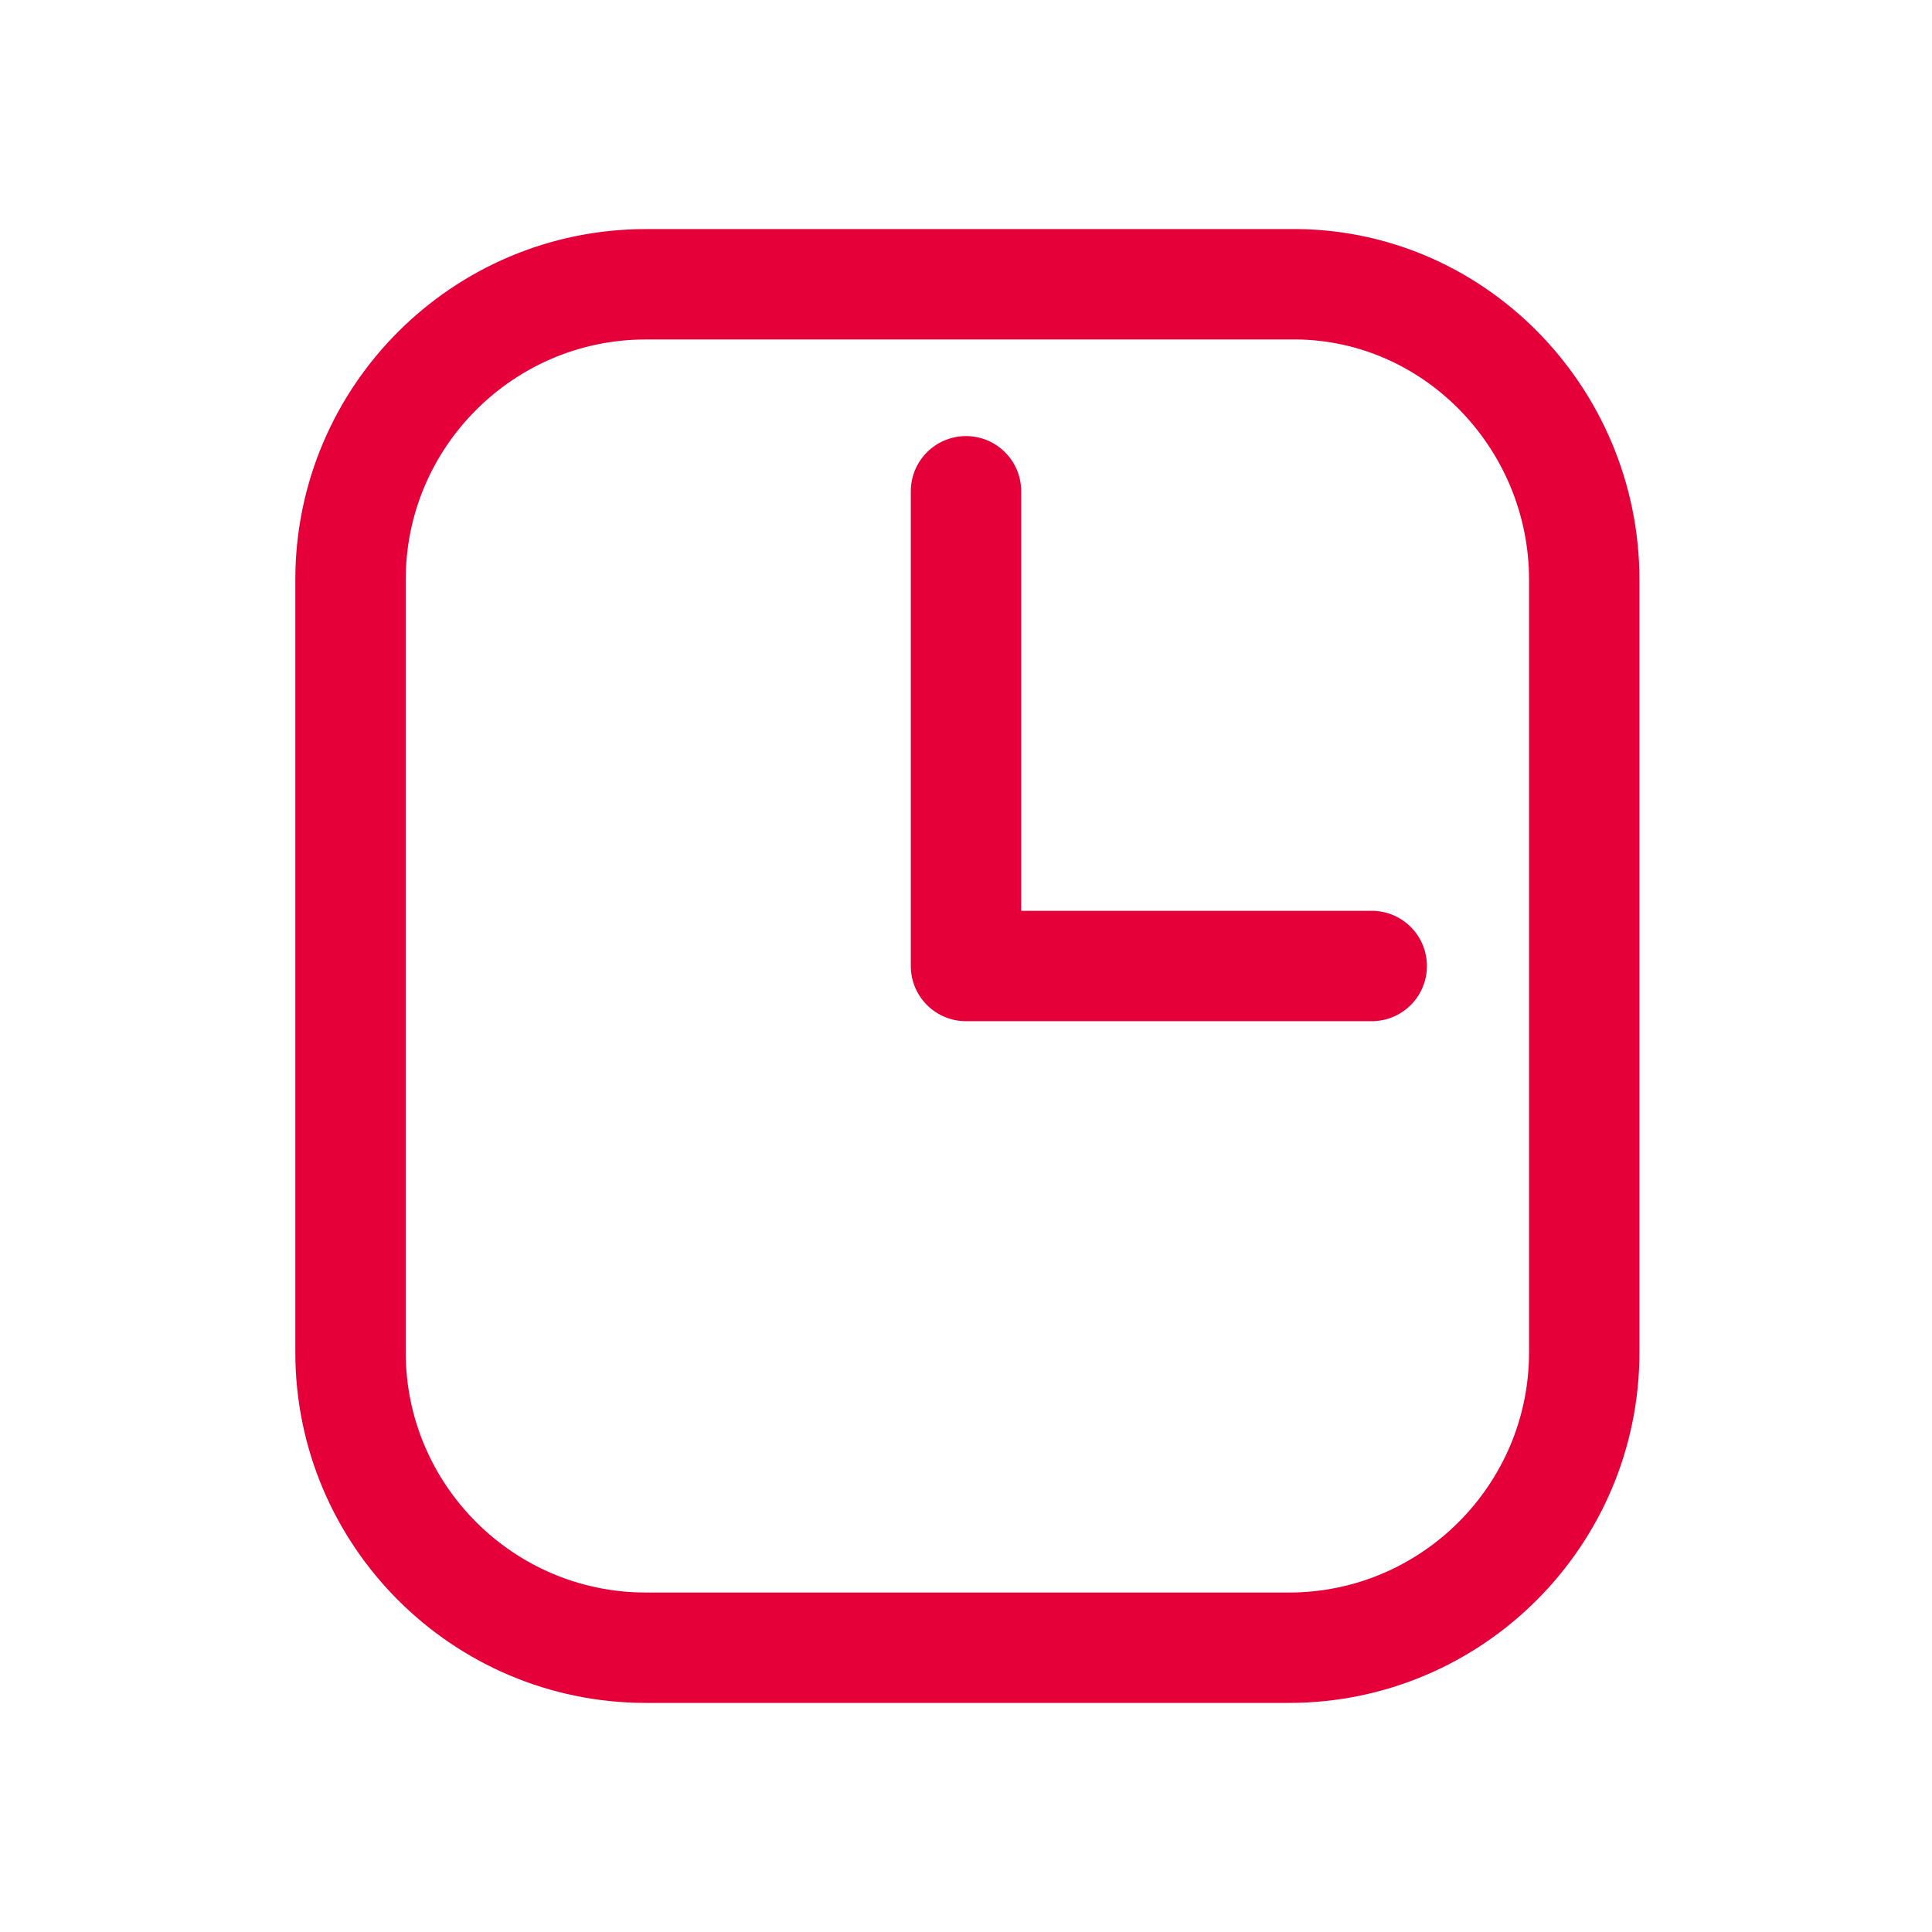 <?xml version="1.0" encoding="utf-8"?>
<!-- Generator: Adobe Illustrator 26.3.1, SVG Export Plug-In . SVG Version: 6.00 Build 0)  -->
<svg version="1.1" id="レイヤー_1" xmlns="http://www.w3.org/2000/svg" xmlns:xlink="http://www.w3.org/1999/xlink" x="0px"
	 y="0px" width="70px" height="70px" viewBox="0 0 70 70" style="enable-background:new 0 0 70 70;" xml:space="preserve">
<style type="text/css">
	.st0{fill:none;stroke:#E60039;stroke-width:4;stroke-miterlimit:10;}
	.st1{fill:none;stroke:#E60039;stroke-width:4;stroke-linecap:round;stroke-linejoin:round;stroke-miterlimit:10;}
</style>
<path class="st0" d="M57.4,21v28c0,5.9-4.8,10.7-10.7,10.7H23.4c-5.9,0-10.7-4.8-10.7-10.7V21c0-5.9,4.8-10.7,10.7-10.7h23.3
	C52.6,10.2,57.4,15.1,57.4,21z"/>
<polyline class="st1" points="35,17.8 35,35 49.7,35 "/>
</svg>
